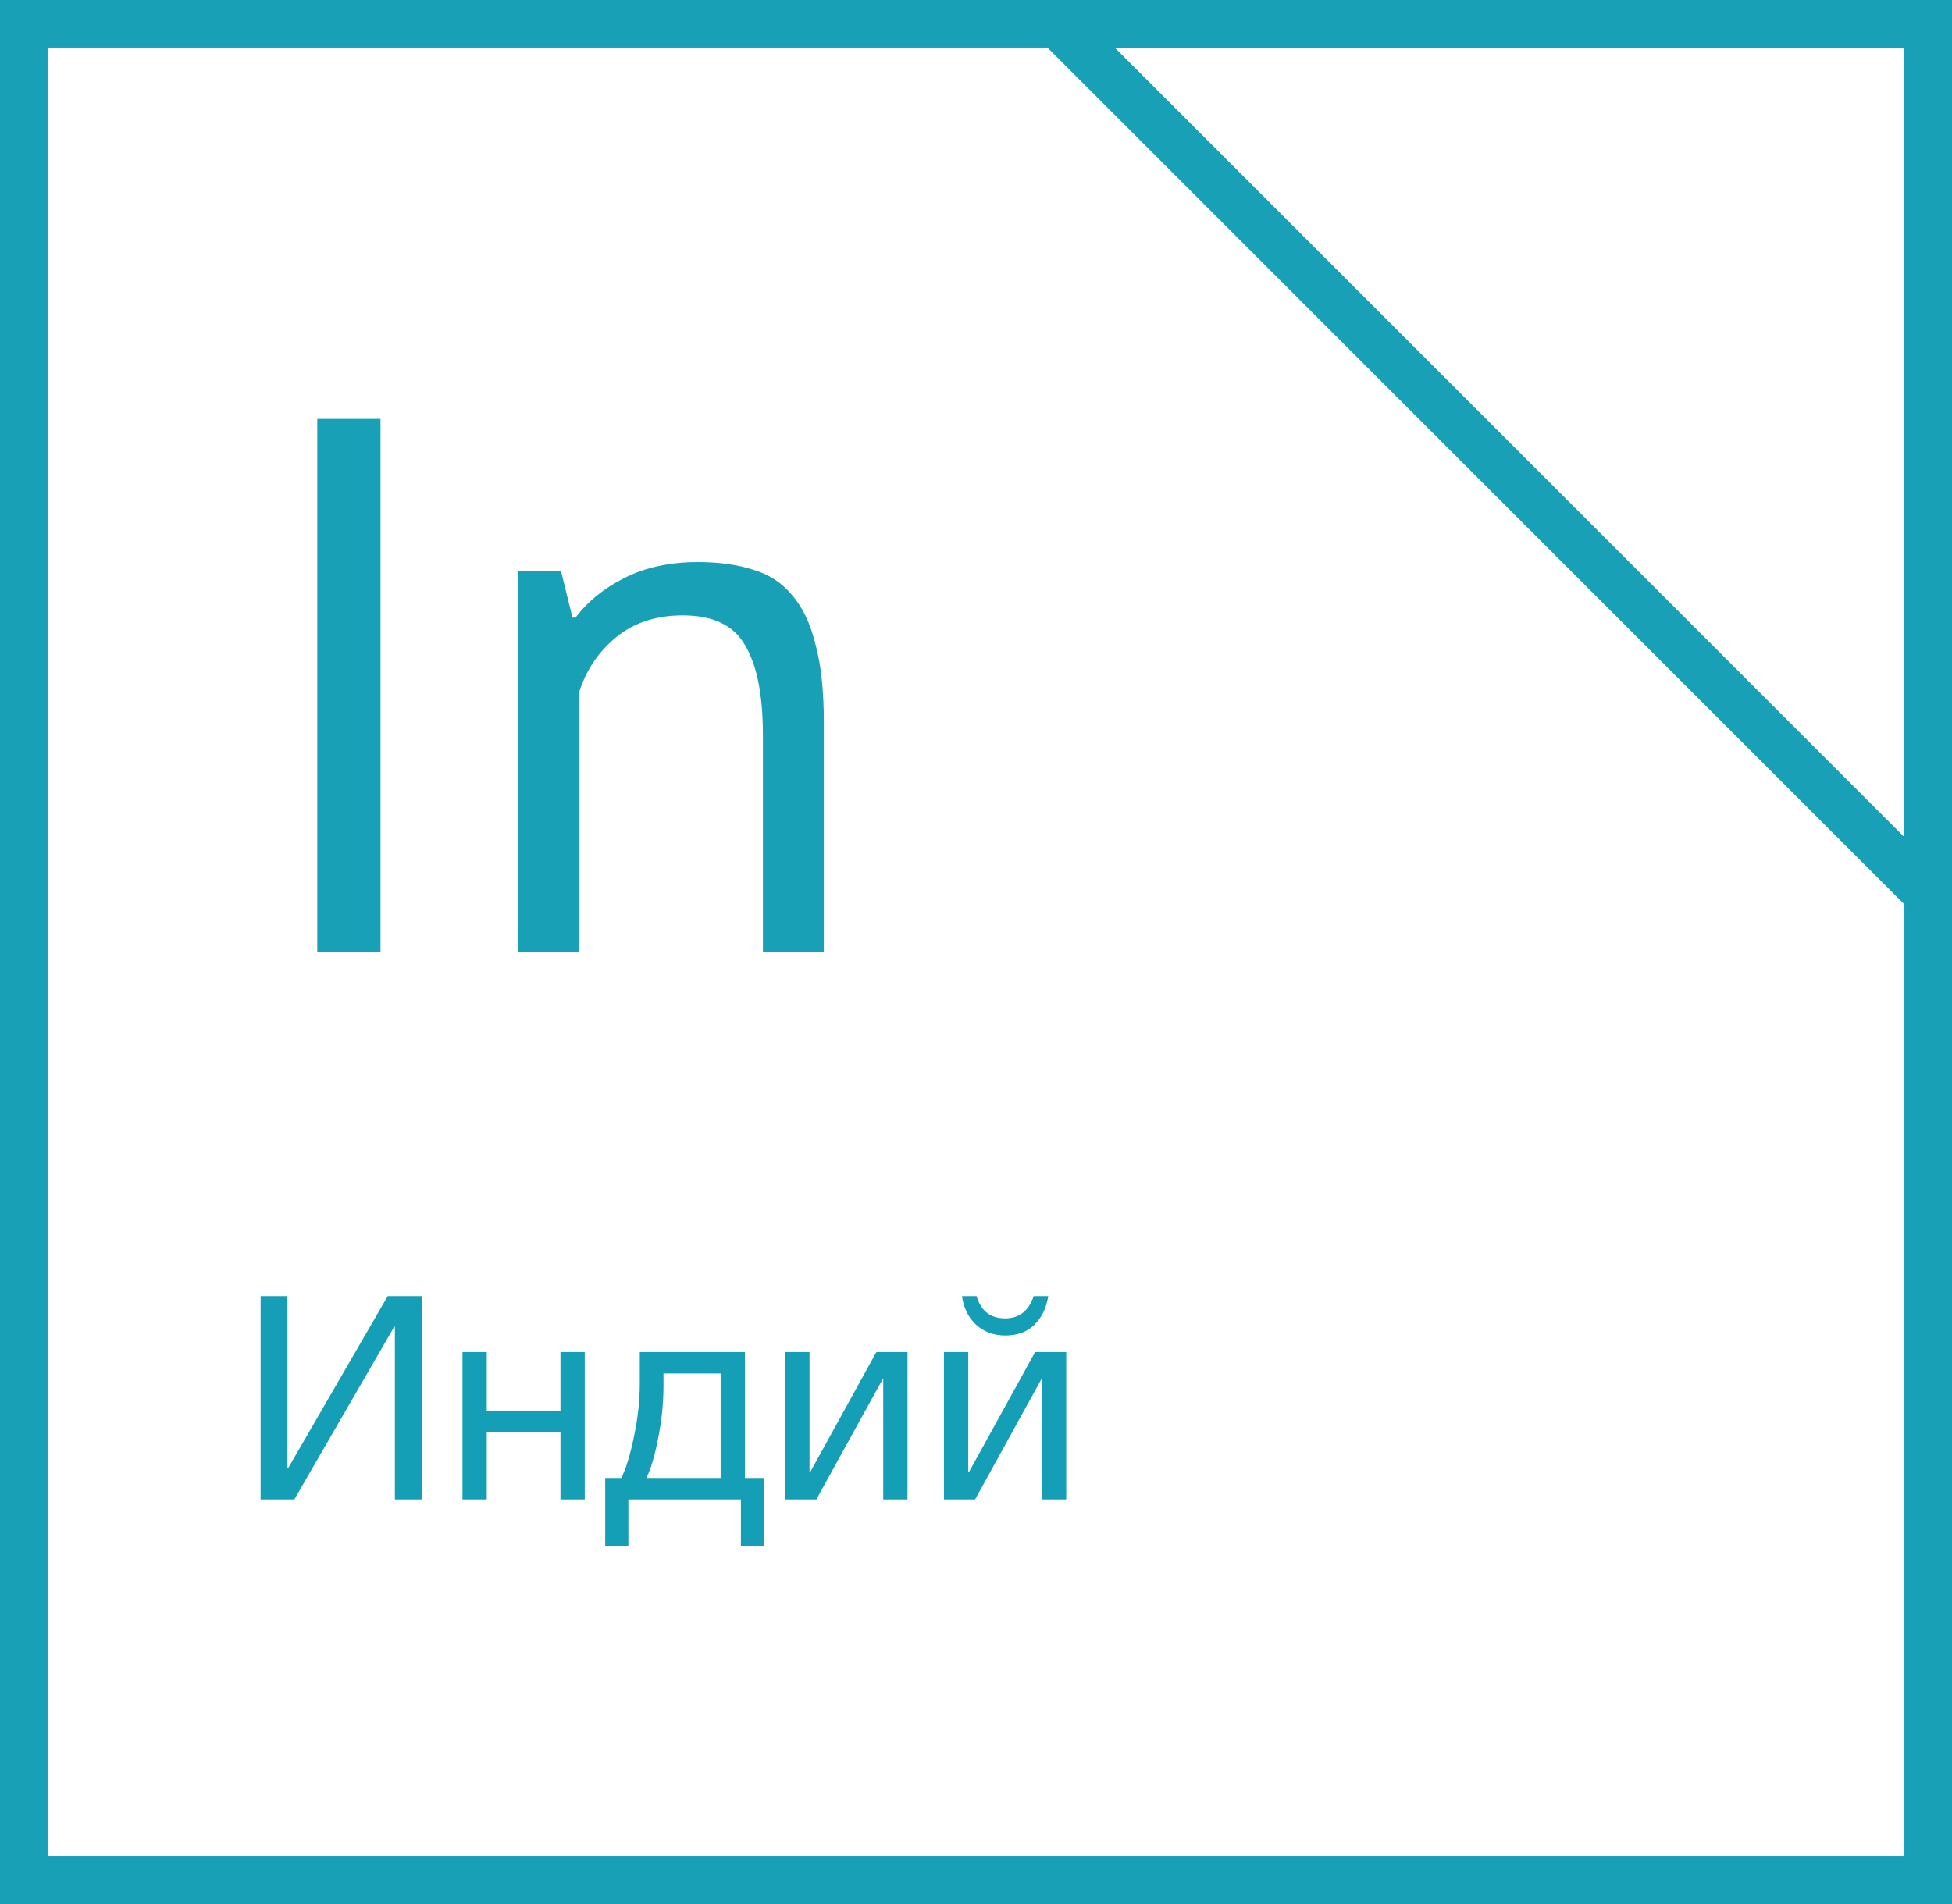 <?xml version="1.0" encoding="UTF-8"?> <svg xmlns="http://www.w3.org/2000/svg" width="82" height="80" viewBox="0 0 82 80" fill="none"><path d="M10.948 63V54.456H12.076V61.692H12.1L16.288 54.456H17.716V63H16.588V55.74H16.564L12.364 63H10.948ZM20.448 63H19.428V56.808H20.448V59.268H23.544V56.808H24.564V63H23.544V60.168H20.448V63ZM32.096 64.968H31.124V63H26.396V64.968H25.424V62.1H26.096C26.288 61.732 26.464 61.164 26.624 60.396C26.792 59.62 26.876 58.864 26.876 58.128V56.808H31.292V62.1H32.096V64.968ZM30.272 62.1V57.708H27.872V58.224C27.872 58.952 27.796 59.692 27.644 60.444C27.5 61.188 27.336 61.74 27.152 62.1H30.272ZM34.295 63H32.987V56.808H34.007V61.86H34.031L36.815 56.808H38.123V63H37.103V57.948H37.079L34.295 63ZM44.035 54.456C43.955 54.96 43.759 55.364 43.447 55.668C43.143 55.964 42.739 56.112 42.235 56.112C41.747 56.112 41.335 55.96 40.999 55.656C40.671 55.344 40.475 54.944 40.411 54.456H41.023C41.207 55.08 41.607 55.392 42.223 55.392C42.815 55.392 43.215 55.08 43.423 54.456H44.035ZM40.963 63H39.655V56.808H40.675V61.86H40.699L43.483 56.808H44.791V63H43.771V57.948H43.747L40.963 63Z" fill="#159FB6"></path><path d="M1 1H81V79H1V1Z" stroke="#18A0B7" stroke-width="2"></path><path d="M44.414 1H81V37.586L44.414 1Z" stroke="#18A0B7" stroke-width="2"></path><path d="M13.328 17.6H15.984V40H13.328V17.6ZM32.048 40V30.88C32.048 29.216 31.803 27.968 31.312 27.136C30.843 26.283 29.968 25.856 28.689 25.856C27.558 25.856 26.619 26.165 25.872 26.784C25.147 27.381 24.635 28.139 24.337 29.056V40H21.776V24H23.569L24.049 25.952H24.177C24.689 25.269 25.371 24.715 26.224 24.288C27.099 23.84 28.134 23.616 29.328 23.616C30.203 23.616 30.971 23.723 31.633 23.936C32.294 24.128 32.838 24.48 33.264 24.992C33.712 25.504 34.043 26.197 34.257 27.072C34.491 27.925 34.608 29.013 34.608 30.336V40H32.048Z" fill="#18A0B7"></path></svg> 